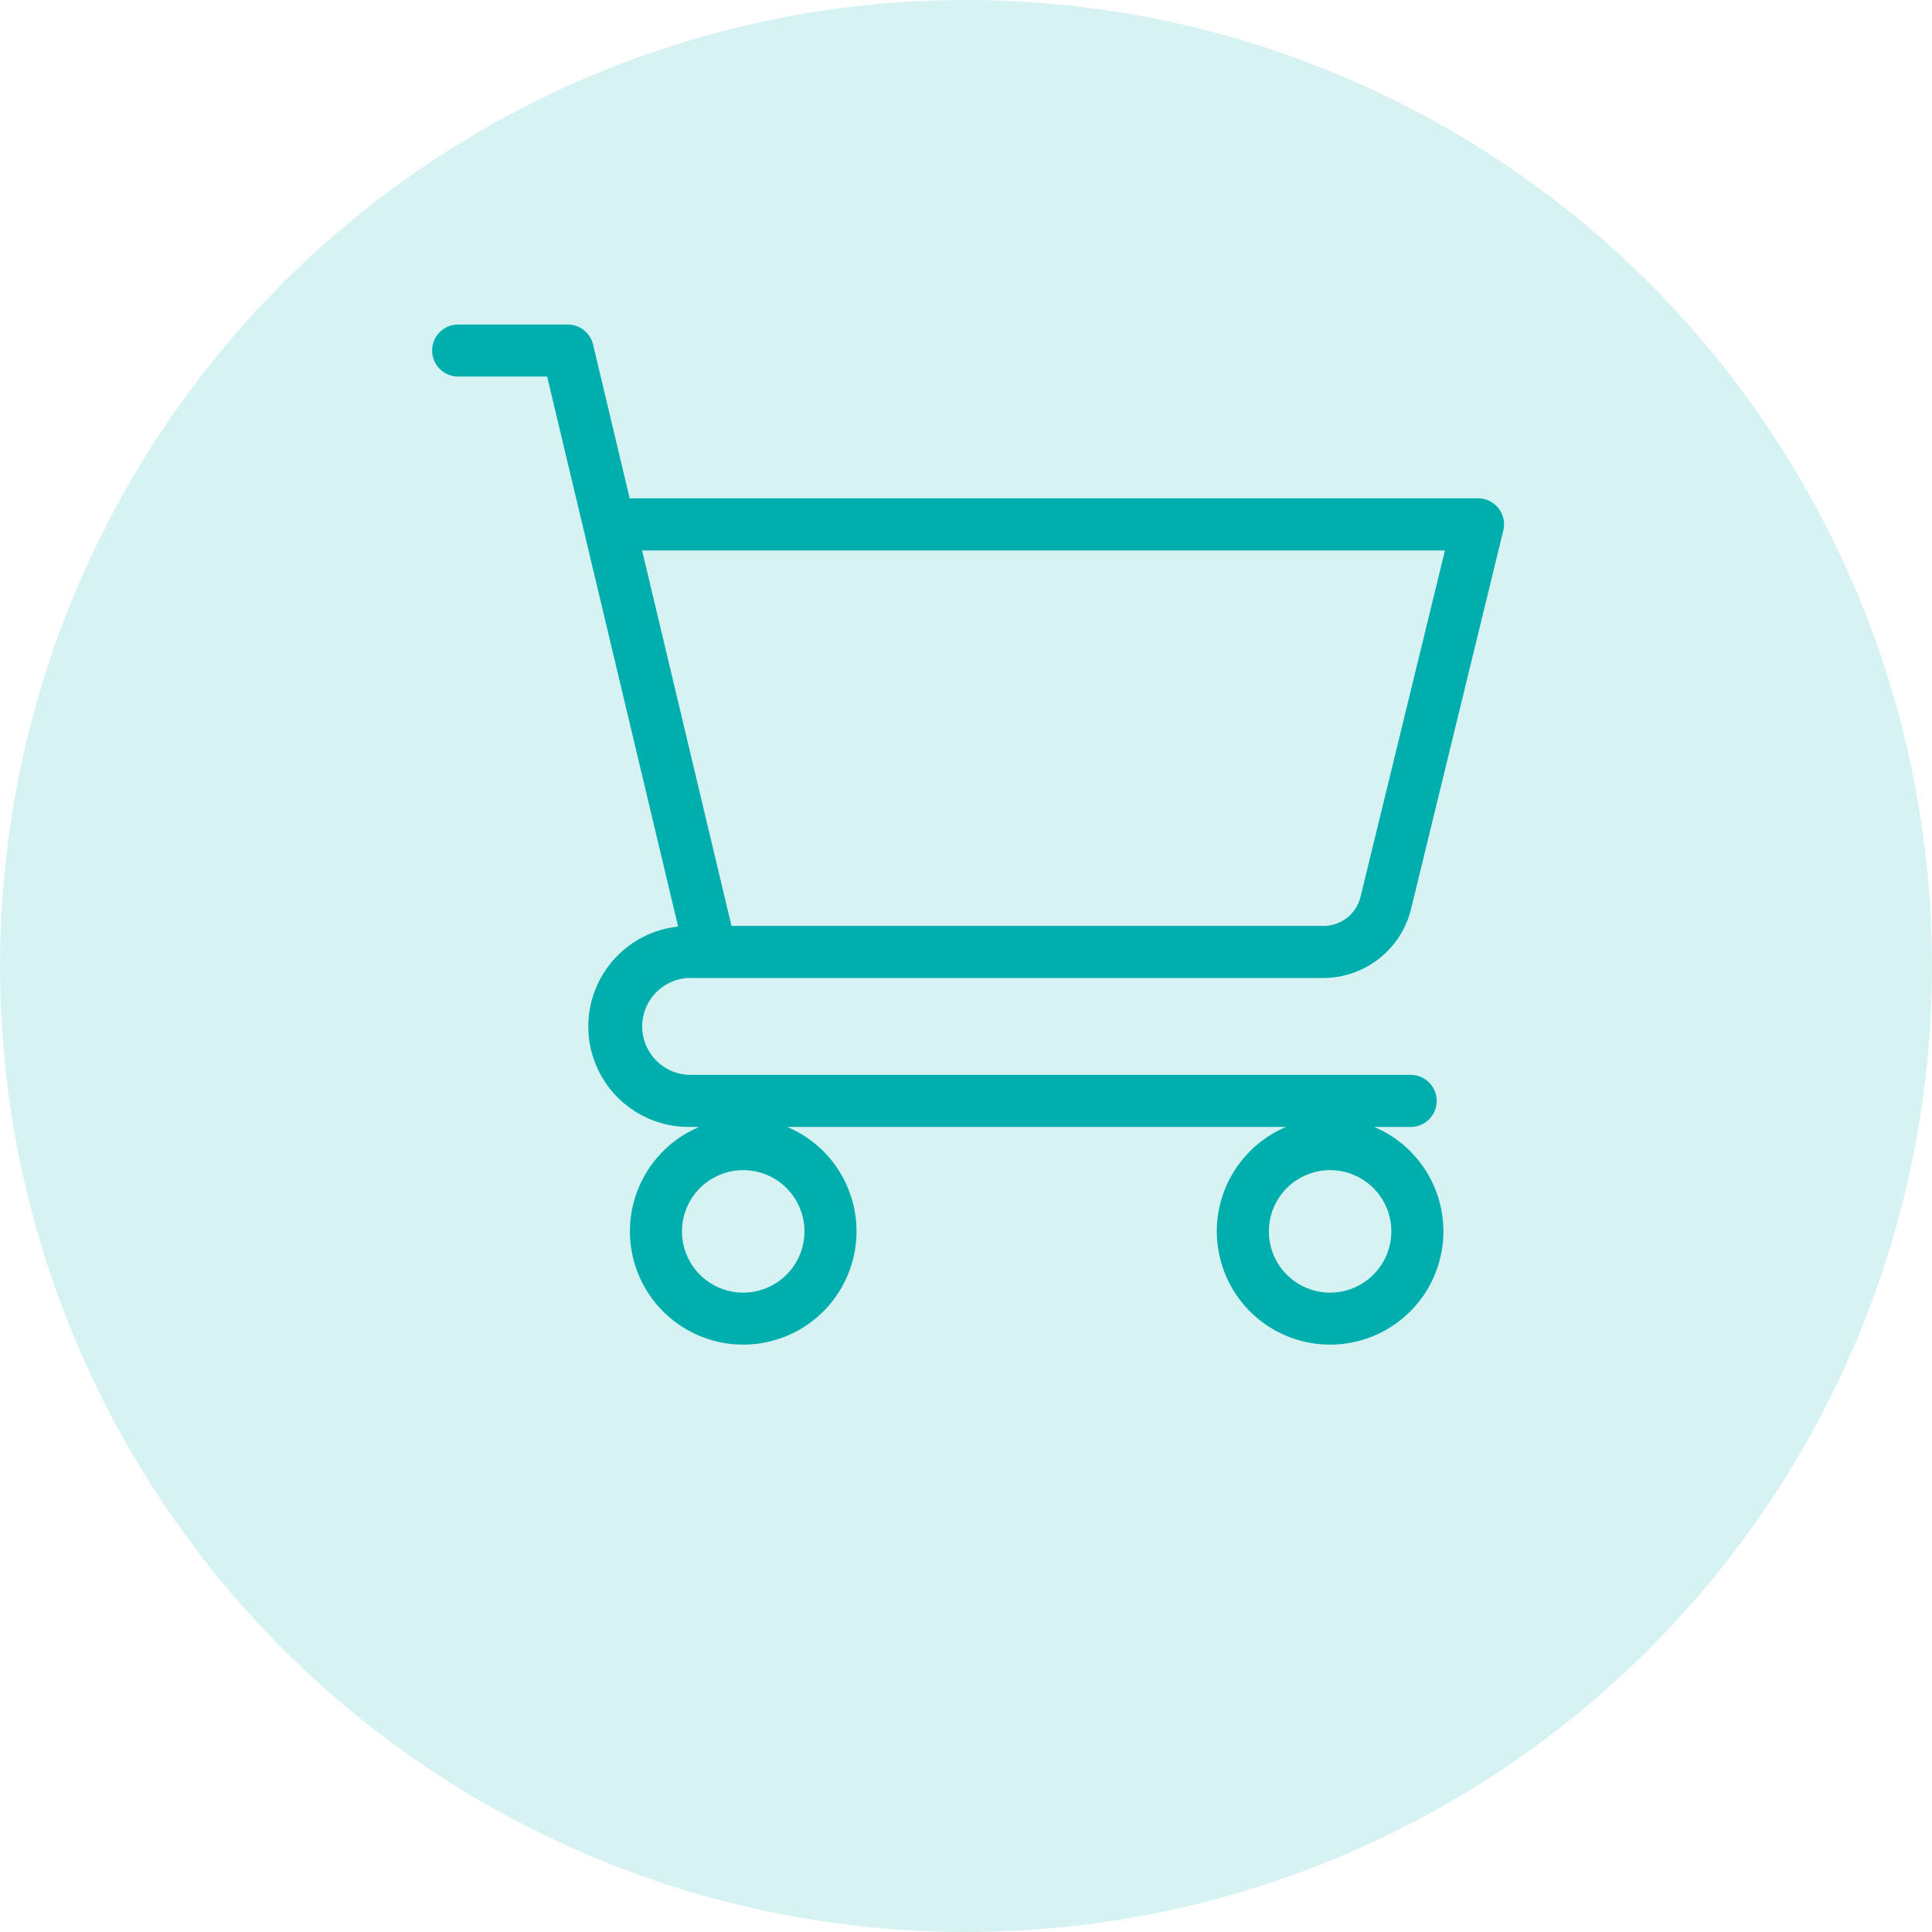 <svg xmlns="http://www.w3.org/2000/svg" width="125" height="125" viewBox="0 0 125 125">
  <g id="acquista" transform="translate(-898 -1081)">
    <circle id="Ellisse_8" data-name="Ellisse 8" cx="62.5" cy="62.5" r="62.5" transform="translate(898 1081)" fill="#00aead" opacity="0.16"/>
    <path id="shopping-cart_4_" data-name="shopping-cart (4)" d="M25.632,63.085H66.6A5.857,5.857,0,0,0,72.3,58.6l5.963-24.466a1.684,1.684,0,0,0-1.636-2.083H21.741L19.371,22.1a1.684,1.684,0,0,0-1.638-1.294H10.684a1.684,1.684,0,1,0,0,3.367H16.4l8.474,35.586a6.5,6.5,0,0,0,.756,12.963h.609a7.33,7.33,0,1,0,5.694,0H64.211a7.33,7.33,0,1,0,5.694,0h2.407a1.684,1.684,0,0,0,0-3.367H25.632a3.137,3.137,0,0,1,0-6.273ZM74.487,35.424,69.032,57.807A2.467,2.467,0,0,1,66.6,59.718H28.328L22.543,35.424H74.487Zm-45.4,48.019a3.962,3.962,0,1,1,3.962-3.962A3.967,3.967,0,0,1,29.088,83.442Zm37.97,0A3.962,3.962,0,1,1,71.02,79.48,3.967,3.967,0,0,1,67.058,83.442Z" transform="translate(917 1081.19)" fill="#00aead"/>
  </g>
</svg>
